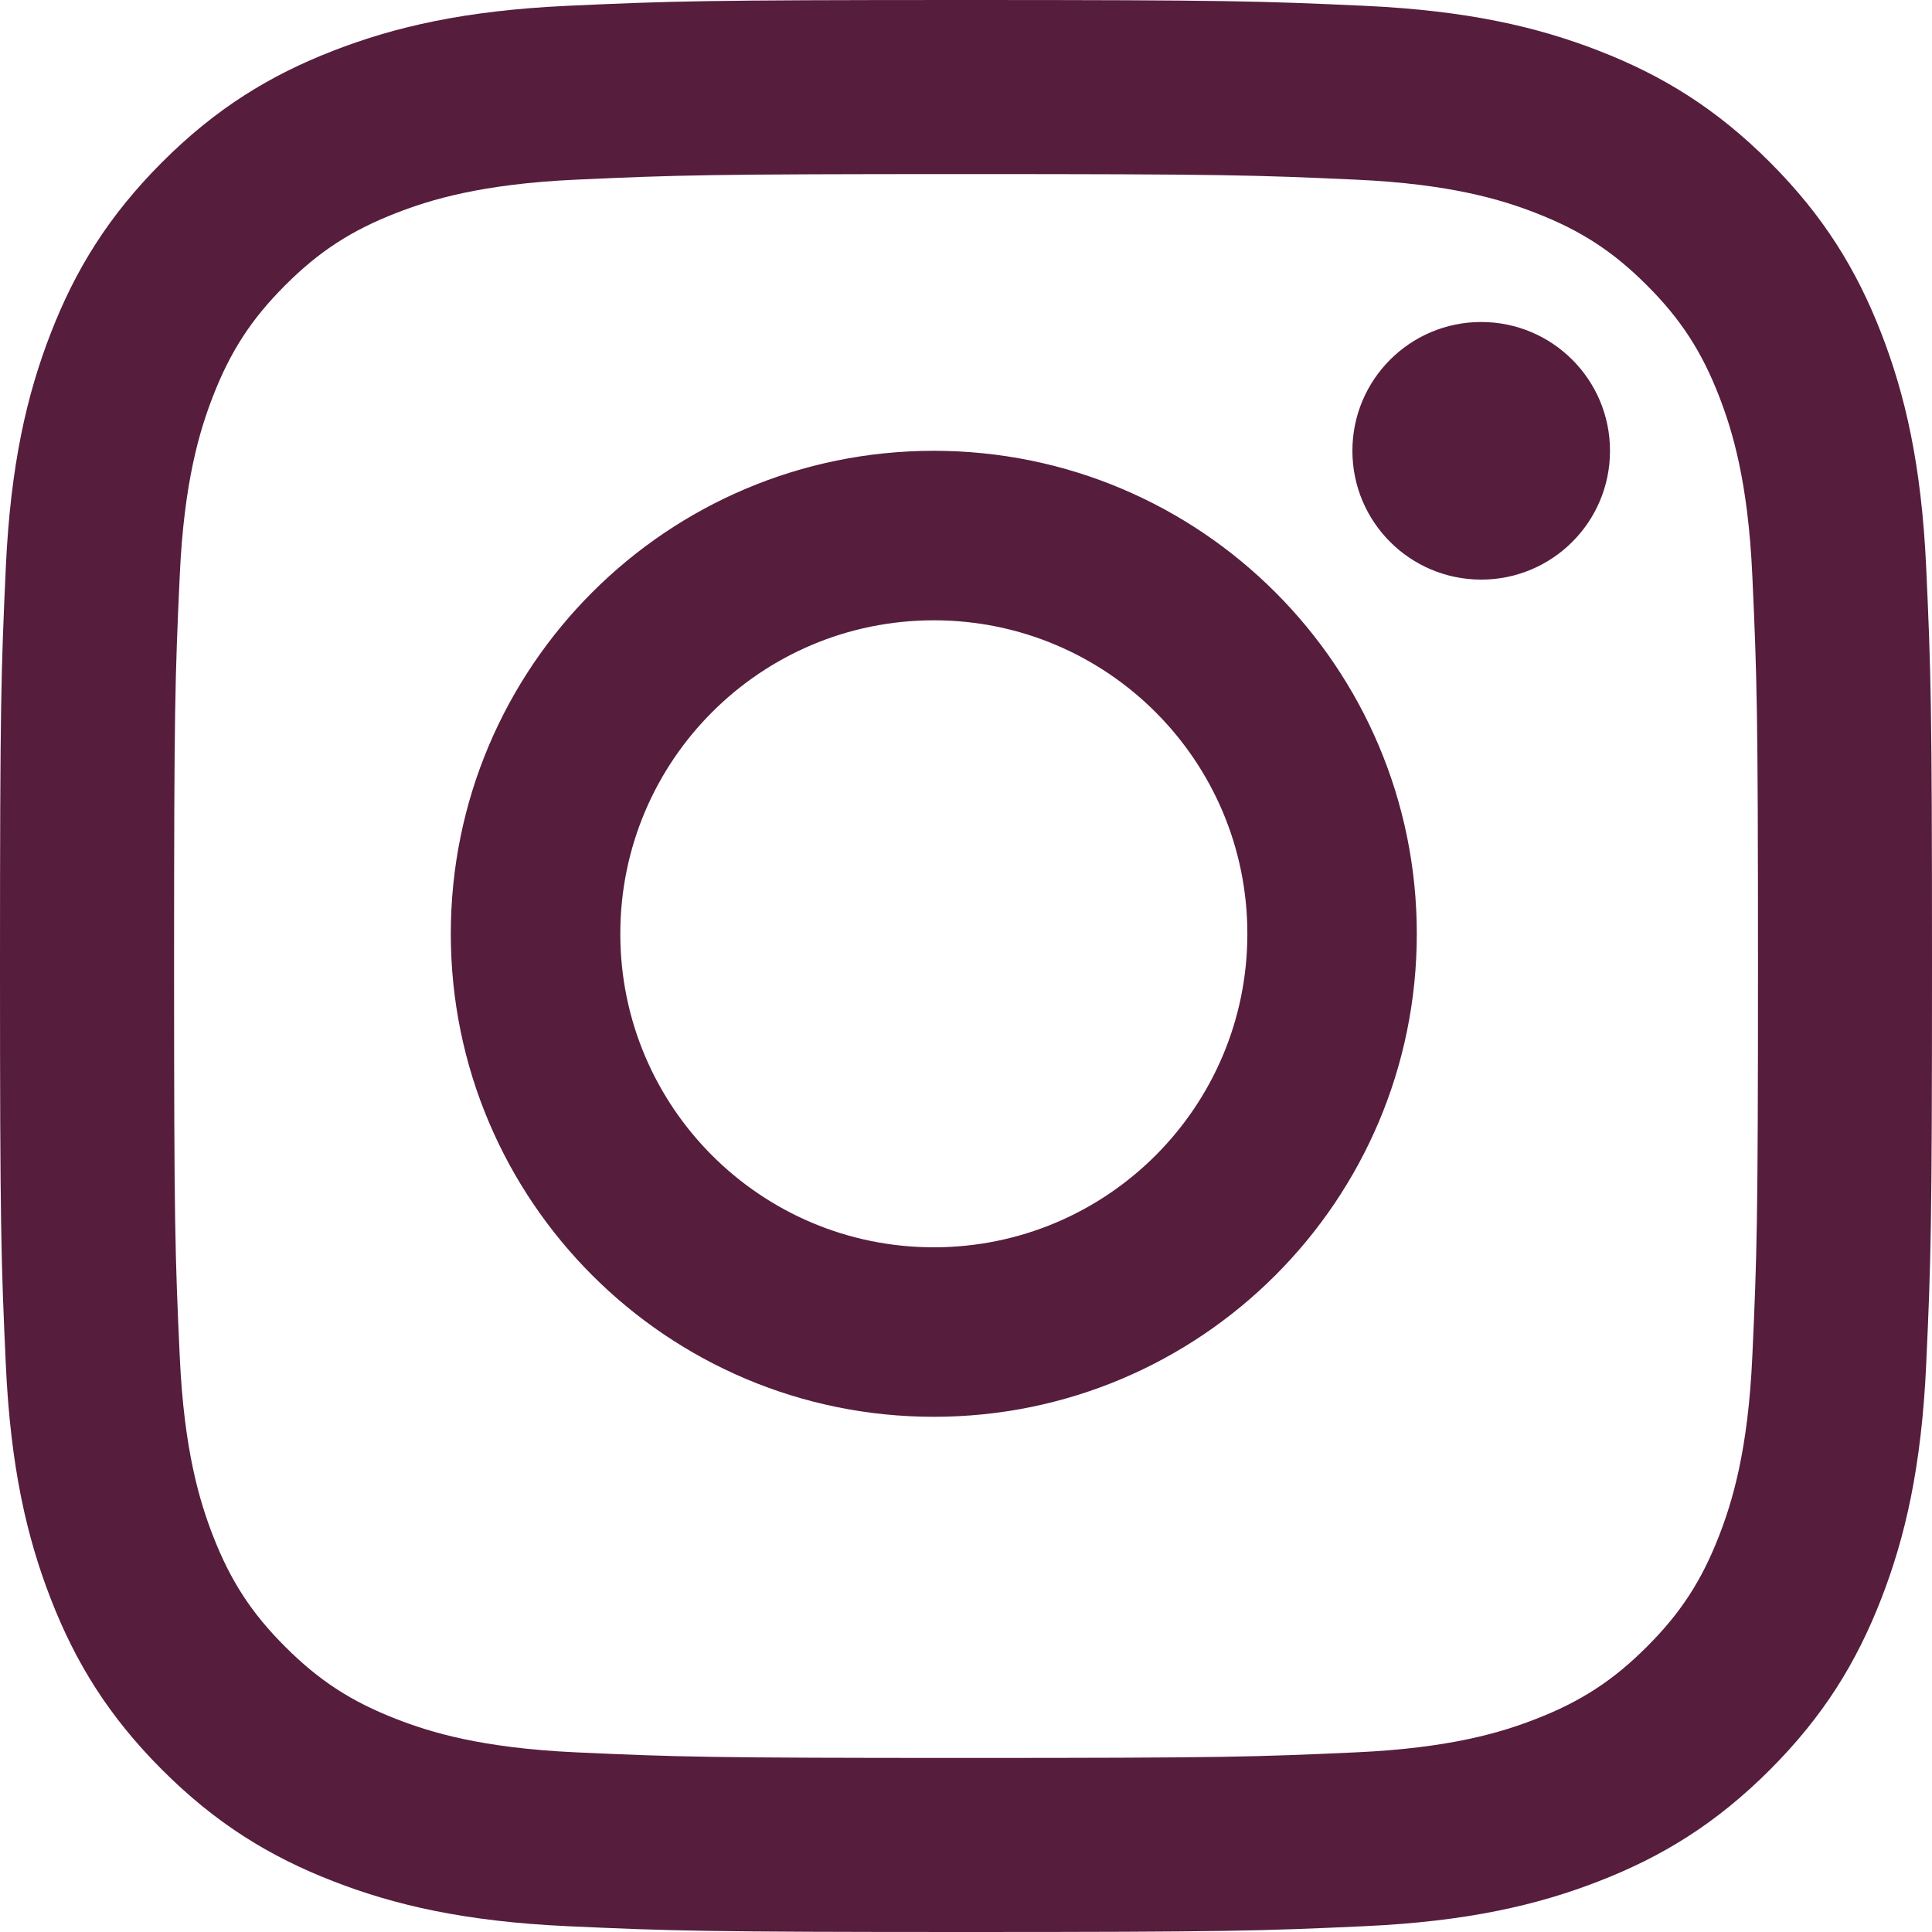 <svg width="30" height="30" viewBox="0 0 30 30" fill="none" xmlns="http://www.w3.org/2000/svg">
<path fill-rule="evenodd" clip-rule="evenodd" d="M15 0C10.926 0 10.415 0.017 8.816 0.09C7.219 0.163 6.129 0.417 5.174 0.788C4.188 1.171 3.352 1.684 2.518 2.518C1.684 3.352 1.171 4.188 0.788 5.174C0.417 6.129 0.163 7.219 0.09 8.816C0.017 10.415 0 10.926 0 15C0 19.074 0.017 19.585 0.09 21.184C0.163 22.781 0.417 23.872 0.788 24.826C1.171 25.812 1.684 26.648 2.518 27.482C3.352 28.316 4.188 28.829 5.174 29.212C6.129 29.583 7.219 29.837 8.816 29.91C10.415 29.983 10.926 30 15 30C19.074 30 19.585 29.983 21.184 29.91C22.781 29.837 23.872 29.583 24.826 29.212C25.812 28.829 26.648 28.316 27.482 27.482C28.316 26.648 28.829 25.812 29.212 24.826C29.583 23.872 29.837 22.781 29.91 21.184C29.983 19.585 30 19.074 30 15C30 10.926 29.983 10.415 29.91 8.816C29.837 7.219 29.583 6.129 29.212 5.174C28.829 4.188 28.316 3.352 27.482 2.518C26.648 1.684 25.812 1.171 24.826 0.788C23.872 0.417 22.781 0.163 21.184 0.09C19.585 0.017 19.074 0 15 0ZM15.001 2.703C19.006 2.703 19.48 2.718 21.062 2.79C22.524 2.857 23.318 3.101 23.847 3.307C24.547 3.579 25.047 3.904 25.572 4.429C26.097 4.954 26.422 5.453 26.694 6.153C26.899 6.682 27.144 7.476 27.21 8.939C27.282 10.521 27.298 10.995 27.298 15C27.298 19.005 27.282 19.48 27.21 21.061C27.144 22.524 26.899 23.318 26.694 23.847C26.422 24.547 26.097 25.047 25.572 25.571C25.047 26.096 24.547 26.421 23.847 26.693C23.318 26.899 22.524 27.143 21.062 27.21C19.48 27.282 19.006 27.297 15.001 27.297C10.995 27.297 10.521 27.282 8.939 27.21C7.477 27.143 6.682 26.899 6.154 26.693C5.454 26.421 4.954 26.096 4.429 25.571C3.904 25.047 3.579 24.547 3.307 23.847C3.102 23.318 2.857 22.524 2.791 21.061C2.718 19.48 2.703 19.005 2.703 15C2.703 10.995 2.718 10.521 2.791 8.939C2.857 7.476 3.102 6.682 3.307 6.153C3.579 5.453 3.904 4.954 4.429 4.429C4.954 3.904 5.454 3.579 6.154 3.307C6.682 3.101 7.477 2.857 8.939 2.79C10.521 2.718 10.995 2.703 15.001 2.703ZM14.5 19.368C11.812 19.368 9.632 17.189 9.632 14.5C9.632 11.811 11.812 9.632 14.5 9.632C17.189 9.632 19.369 11.811 19.369 14.5C19.369 17.189 17.189 19.368 14.5 19.368ZM14.5 7C10.358 7 7 10.358 7 14.5C7 18.642 10.358 22 14.5 22C18.642 22 22 18.642 22 14.5C22 10.358 18.642 7 14.5 7ZM23 9C24.105 9 25 8.105 25 7C25 5.895 24.105 5 23 5C21.895 5 21 5.895 21 7C21 8.105 21.895 9 23 9Z" fill="#561D3D"/>
</svg>
